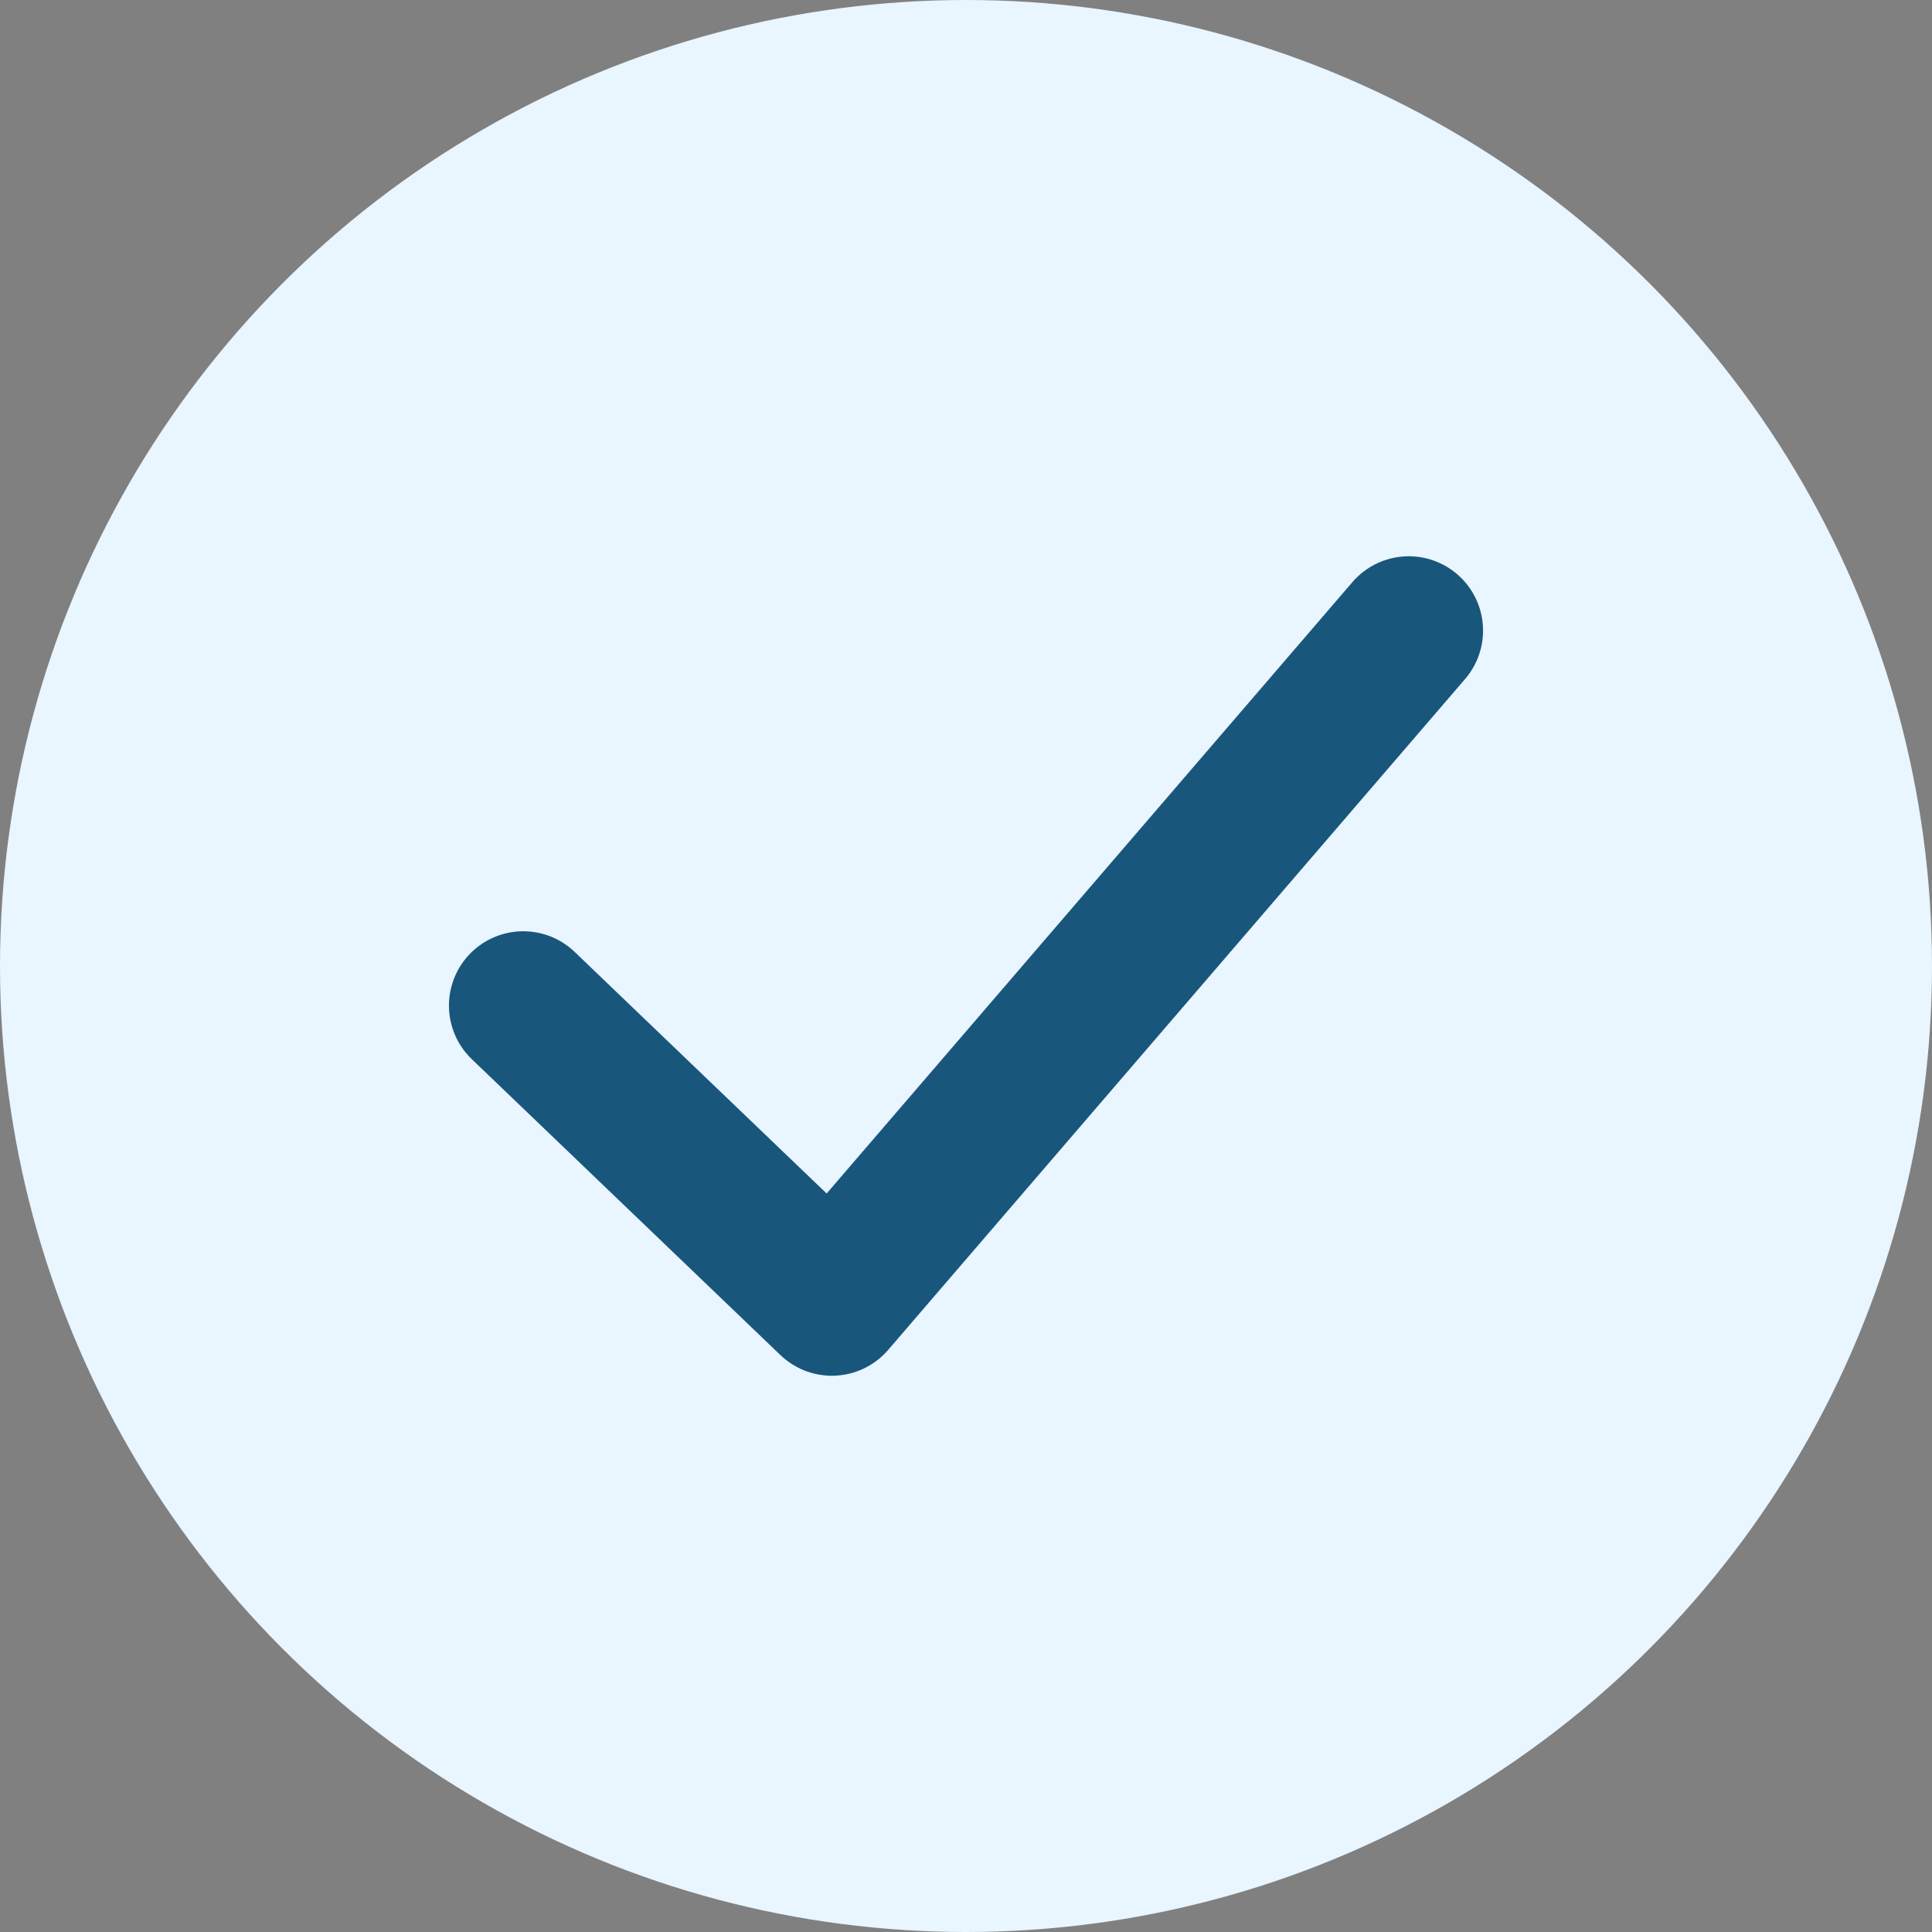 <svg width="104" height="104" viewBox="0 0 104 104" fill="none" xmlns="http://www.w3.org/2000/svg">
<rect x="0" y="0" width="104" height="104" fill="#808080" stroke="none"/>
<circle cx="52" cy="52" r="52" fill="#E9F5FF"/>
<path d="M28.167 54.13L44.778 70.056L75.833 33.944" stroke="#19567C" stroke-width="8" stroke-linecap="round" stroke-linejoin="round"/>
</svg>
